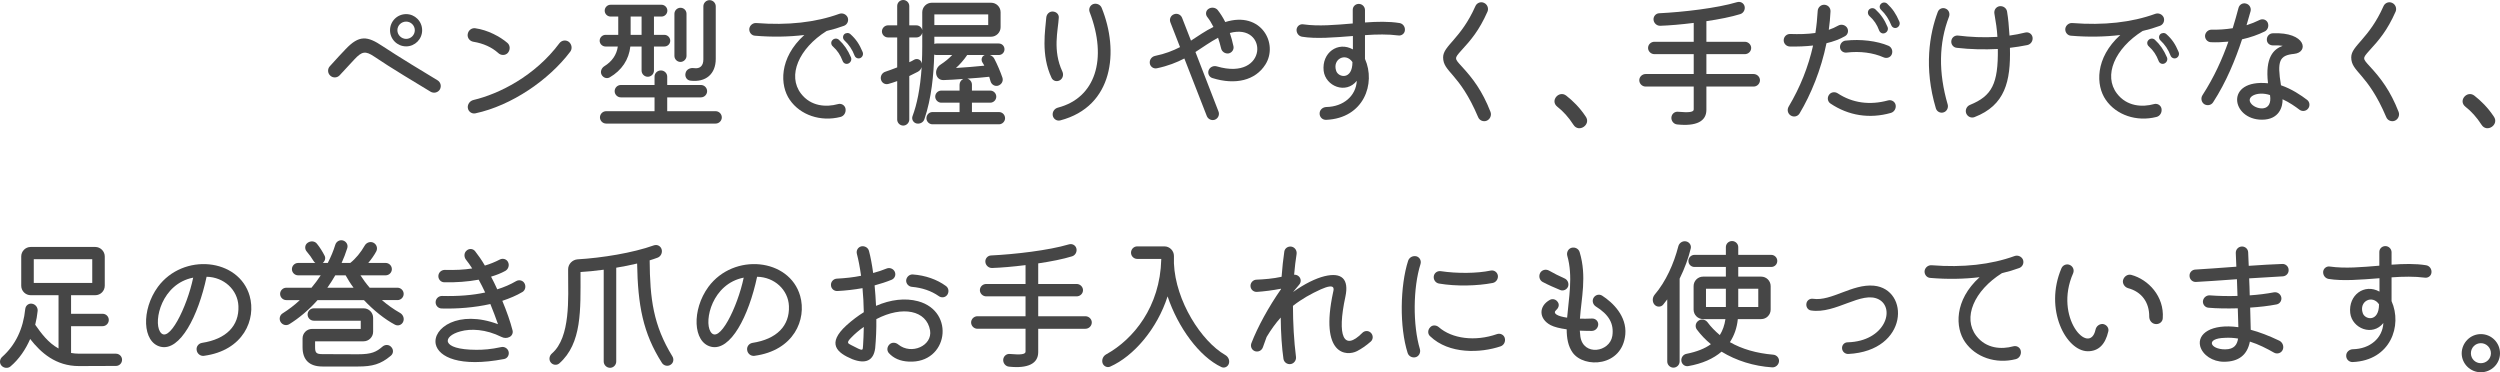 <?xml version="1.0" encoding="UTF-8"?><svg id="_レイヤー_2" xmlns="http://www.w3.org/2000/svg" viewBox="0 0 381.906 56.868"><defs><style>.cls-1{fill:#464646;}</style></defs><g id="PC_design"><g id="contents"><path class="cls-1" d="m57.14,8.625c-1.32-.88-1.848-.792-3.015.462l-2.244,2.421c-.374.396-1.012.439-1.43.044-.418-.374-.44-1.034-.066-1.431,1.056-1.166,1.738-1.914,2.398-2.597,2.09-2.2,3.322-2.046,5.677-.462,2.244,1.496,6.601,4.137,8.361,5.193.484.286.66.901.374,1.408-.286.483-.924.638-1.408.352-1.782-1.078-6.271-3.763-8.647-5.391Zm2.442-4.005c0-1.364,1.1-2.464,2.464-2.464,1.342,0,2.442,1.1,2.442,2.464s-1.1,2.465-2.442,2.465c-1.364,0-2.464-1.101-2.464-2.465Zm3.785,0c0-.726-.594-1.32-1.32-1.32s-1.342.572-1.342,1.32c0,.727.616,1.32,1.342,1.32s1.32-.594,1.32-1.32Z"/><path class="cls-1" d="m76.108,8.097c-.968-.88-2.288-1.474-3.785-1.716-.55-.088-.946-.572-.88-1.122.066-.595.572-1.013,1.144-.946,1.937.264,3.829,1.298,4.929,2.244.44.374.462,1.078.044,1.54-.374.396-1.034.396-1.452,0Zm-4.643,8.384c-.066-.551.308-1.078.88-1.211,3.895-.924,9.374-3.652,13.114-8.669.352-.462.99-.55,1.452-.198.44.374.55,1.034.198,1.496-3.234,4.291-8.933,8.229-14.5,9.418-.55.11-1.078-.286-1.144-.836Z"/><path class="cls-1" d="m92.508,7.106c-.484,0-.902-.396-.902-.88,0-.506.418-.902.902-.902h1.937v-2.794h-1.167c-.484,0-.902-.396-.902-.902,0-.484.396-.902.902-.902h7.768c.484,0,.902.396.902.902,0,.484-.396.902-.902.902h-1.145v2.794h1.584c.484,0,.902.396.902.902,0,.484-.396.88-.902.88h-1.584v3.675c0,.528-.44.946-.946.946-.506,0-.946-.418-.946-.946v-3.675h-1.716c-.22,2.003-1.32,3.653-3.146,4.709-.44.264-1.012.066-1.254-.418-.22-.44-.022-.99.418-1.276,1.188-.726,1.892-1.76,2.068-3.015h-1.871Zm16.811,9.88c.528,0,.946.44.946.946s-.418.946-.946.946h-16.722c-.528,0-.946-.44-.946-.946s.418-.946.946-.946h7.393v-2.112h-5.148c-.506,0-.946-.418-.946-.946,0-.506.418-.946.946-.946h5.148v-1.276c0-.527.44-.945.968-.945.528,0,.968.418.968.945v1.276h5.149c.528,0,.946.44.946.946s-.418.946-.946.946h-5.149v2.112h7.393Zm-12.982-14.456v2.794h1.672v-2.794h-1.672Zm6.689,6.007V2.112c0-.506.418-.925.924-.925.506,0,.924.396.924.925v6.425c0,.484-.418.924-.924.924-.506,0-.924-.418-.924-.924Zm1.716,2.574c.132-.506.682-.792,1.276-.704.924.132,1.43-.352,1.43-1.342V.968c0-.506.418-.946.946-.946.528,0,.946.44.946.946v8.031c0,2.311-1.518,3.608-3.873,3.322-.572-.065-.902-.638-.726-1.21Z"/><path class="cls-1" d="m129.161,16.59c.11.572-.22,1.145-.77,1.276-3.037.771-6.139-.286-7.745-2.618-1.519-2.179-1.672-6.381,2.222-9.901-2.376.286-4.929.33-7.525.109-.528-.021-.924-.506-.88-1.056.066-.528.55-.924,1.078-.88,4.775.374,9.043-.088,12.674-1.408.506-.176,1.056.065,1.276.55.198.506-.044,1.078-.55,1.276-.836.308-1.716.572-2.662.792-4.269,2.685-6.029,6.821-3.917,9.571,1.518,1.98,3.873,2.091,5.633,1.606.528-.154,1.056.154,1.166.682Zm.836-7.833c.154.374-.044.792-.396.946s-.748-.022-.88-.396c-.352-.924-.792-1.584-1.496-2.222-.286-.242-.33-.683-.066-.946.242-.286.704-.33.99-.066.792.727,1.364,1.562,1.848,2.685Zm1.43.11c-.352.154-.748-.022-.88-.374-.352-.924-.858-1.673-1.562-2.332-.264-.265-.264-.66-.022-.925.264-.242.682-.264.946-.021.858.77,1.364,1.518,1.87,2.729.154.374-.022.77-.352.924Z"/><path class="cls-1" d="m152.613,17.118c.506,0,.924.418.924.946,0,.484-.418.924-.924.924h-10.166c-.506,0-.924-.418-.924-.924,0-.528.418-.946.924-.946h4.137v-1.43h-2.794c-.484,0-.924-.419-.924-.925s.418-.924.924-.924h2.794v-.902c0-.374.242-.726.572-.88-1.122.088-2.2.154-3.015.176-1.254.044-1.584-1.65-.44-2.376.638-.418,1.276-.925,1.76-1.452h-2.398c-.132,0-.242-.022-.352-.066-.066,2.992-.418,6.733-1.496,9.857-.154.506-.704.792-1.232.66-.484-.132-.77-.66-.572-1.145.638-1.693,1.166-4.092,1.386-7.459-.088.286-.286.551-.572.704-.418.221-.858.44-1.32.66v6.646c0,.483-.418.924-.924.924-.506,0-.924-.418-.924-.924v-5.875c-.484.176-.946.33-1.364.439-.506.133-1.012-.176-1.122-.704-.11-.483.176-1.012.682-1.166.506-.176,1.144-.396,1.804-.66v-4.576h-1.408c-.484,0-.924-.396-.924-.924,0-.507.44-.925.924-.925h1.408V.924c0-.506.396-.924.924-.924.506,0,.924.418.924.924v2.948h1.078c.44,0,.814.309.902.727V1.87c0-.792.66-1.452,1.452-1.452h9.065c.792,0,1.452.638,1.452,1.452v2.288c0,.792-.66,1.452-1.452,1.452h-8.669v1.101c.11-.044.22-.066.33-.066h9.505c.506,0,.88.396.88.88,0,.484-.374.881-.88.881h-1.342c.286.109.55.308.682.594.44.836.924,1.98,1.232,2.883.154.506-.132,1.034-.682,1.21-.484.132-.99-.154-1.144-.683l-.198-.682c-.924.11-2.134.198-3.344.286.396.109.704.483.704.924v.902h2.794c.506,0,.924.418.924.924s-.418.925-.924.925h-2.794v1.43h4.136Zm-11.728-10.144v-1.98c-.088.44-.462.727-.902.727h-1.078v3.784c.264-.109.506-.242.726-.374.44-.264,1.012-.044,1.145.418l.044.177c.044-.858.066-1.782.066-2.751Zm1.848-4.774v1.628h8.229v-1.628h-8.229Zm5.017,6.205c-.484.726-1.166,1.496-1.716,1.98,1.408-.089,3.168-.221,4.334-.353-.088-.154-.176-.33-.286-.484-.264-.418-.11-.968.352-1.144h-2.685Z"/><path class="cls-1" d="m160.643,11.903c-1.672-3.542-.946-7.371-.814-9.197.044-.55.462-.946.946-.946.572,0,1.012.418.968.946-.11,1.937-.968,4.995.55,8.229.22.483.066,1.056-.374,1.32-.484.286-1.056.109-1.276-.353Zm.176,5.721c-.088-.527.264-1.056.814-1.188,5.655-1.475,7.613-7.35,4.818-14.61-.176-.484.066-1.034.572-1.21.506-.154,1.078.088,1.276.594,2.662,6.557,1.826,15.05-6.337,17.185-.528.132-1.057-.22-1.145-.771Z"/><path class="cls-1" d="m193.289,9.879c-1.518,2.398-4.555,3.146-8.075,2.047-.506-.154-.77-.704-.572-1.211.198-.483.748-.726,1.254-.571,7.877,2.31,7.855-6.711,1.98-5.105.22.639.396,1.32.55,2.024.11.507-.242,1.013-.77,1.101-.506.065-1.012-.265-1.122-.792-.132-.551-.286-1.078-.462-1.606-1.188.638-2.266,1.408-3.454,2.179l3.521,9.087c.198.484-.044,1.056-.55,1.254-.484.176-1.034-.065-1.232-.55l-3.433-8.802c-1.145.595-2.508,1.145-4.203,1.497-.506.109-1.012-.242-1.078-.771s.286-1.012.814-1.122c1.518-.309,2.729-.792,3.807-1.343l-1.474-3.784c-.198-.506.066-1.056.55-1.232.484-.197,1.034.044,1.232.528l1.364,3.499c1.122-.727,2.178-1.475,3.432-2.091-.286-.572-.594-1.078-.924-1.496-.33-.396-.264-.968.154-1.254.44-.309,1.056-.242,1.408.153.418.528.814,1.145,1.167,1.849,5.5-1.738,8.163,3.322,6.117,6.513Z"/><path class="cls-1" d="m214.613,4.643c-.044.506-.528.858-1.034.77-1.519-.197-3.256-.176-5.061-.044v3.631c1.672,3.74-.154,9.065-5.94,9.308-.55.021-1.012-.418-.99-.99,0-.528.462-.946,1.012-.969,2.64-.044,4.555-1.716,4.665-4.004-1.65,2.09-4.775.836-5.061-1.519-.308-2.772,2.179-4.555,4.467-3.278v-2.046c-2.816.22-5.633.462-7.767.109-.528-.088-.88-.572-.836-1.122.066-.506.528-.858,1.034-.77,2.31.329,4.929.088,7.547-.133V1.54c-.022-.528.396-.946.924-.946.528,0,.946.44.946.946v1.893c1.849-.133,3.653-.177,5.281.088.528.088.88.594.814,1.122Zm-8.009,4.841c-1.034-1.519-3.103-.462-2.486,1.342.33,1.034,2.486,1.431,2.486-1.342Z"/><path class="cls-1" d="m225.801,17.889c-2.882-6.8-5.347-6.844-5.347-9.132,0-1.782,2.707-2.794,4.929-7.811.22-.507.814-.748,1.32-.507.506.221.748.837.528,1.343-1.276,2.882-2.53,4.334-4.004,5.94-1.078,1.21-1.056,1.188.066,2.421,1.694,1.826,3.146,3.74,4.4,6.953.198.527-.066,1.122-.572,1.342-.528.22-1.122-.044-1.32-.55Z"/><path class="cls-1" d="m237.9,16.304c-1.166-.924.264-2.552,1.364-1.693,1.034.813,2.046,1.804,2.97,3.19.88,1.231-1.078,2.574-1.892,1.231-.704-1.1-1.541-2.024-2.442-2.729Z"/><path class="cls-1" d="m267.889,11.31c.528,0,.968.439.968.946,0,.527-.44.968-.968.968h-7.217v3.564c0,1.761-1.562,2.53-4.466,2.223-.528-.044-.924-.551-.88-1.078.044-.528.506-.925,1.034-.858,1.694.154,2.376.044,2.376-.353v-3.498h-7.349c-.528,0-.968-.44-.968-.968,0-.507.44-.946.968-.946h7.349v-3.037h-6.007c-.528,0-.968-.439-.968-.945,0-.528.44-.946.968-.946h6.007v-2.883c-1.915.242-3.763.396-5.105.44-.528.021-.99-.396-1.034-.924-.044-.507.352-.969.858-.99,3.652-.177,8.801-.771,11.904-1.694.506-.154,1.012.132,1.144.616.132.506-.154,1.056-.66,1.21-1.342.418-3.212.792-5.171,1.078v3.146h5.875c.528,0,.968.439.968.946,0,.527-.44.945-.968.945h-5.875v3.037h7.217Z"/><path class="cls-1" d="m279.017,6.601c-.814,4.026-2.376,7.833-4.115,10.737-.286.463-.88.595-1.342.309-.462-.286-.594-.88-.33-1.343,1.782-2.992,3.014-6.095,3.74-9.351-1.166.132-2.354.176-3.564.153-.528-.021-.946-.462-.924-.99.022-.527.462-.945.99-.924,1.364.044,2.641.022,3.851-.154.176-1.1.286-2.222.352-3.366.022-.528.484-.968,1.012-.946.55.022.968.462.946,1.013-.044.946-.132,1.87-.264,2.816.506-.177.968-.374,1.43-.639.462-.264,1.034-.132,1.342.286.308.44.176,1.057-.286,1.32-.836.484-1.804.836-2.838,1.078Zm10.562,9.418c.11.527-.198,1.078-.726,1.231-3.256.925-6.469.418-9.219-1.43-.44-.286-.55-.902-.22-1.343.286-.418.88-.506,1.32-.22,2.244,1.475,4.885,1.849,7.701,1.078.506-.132,1.034.176,1.144.683Zm-7.657-9.813c2.311-.265,4.819.044,6.579.792.484.22.704.813.484,1.32-.198.462-.77.66-1.254.439-1.584-.704-3.586-.968-5.633-.726-.506.065-.968-.286-1.012-.771-.044-.528.33-.99.836-1.056Zm3.586-4.731c.264-.286.704-.308.99-.044.792.727,1.386,1.562,1.848,2.685.154.353-.022.771-.374.924-.352.177-.748,0-.902-.374-.352-.945-.792-1.584-1.496-2.222-.264-.242-.308-.683-.066-.969Zm4.269,2.751c-.33.153-.727-.022-.858-.374-.374-.925-.858-1.673-1.562-2.354-.264-.242-.286-.639-.022-.902.242-.264.66-.286.946-.044.836.792,1.342,1.519,1.871,2.75.154.353-.022.771-.374.925Z"/><path class="cls-1" d="m297.736,2.552c-1.562,4.027-1.628,8.537-.198,13.422.132.484-.132,1.034-.616,1.188-.506.176-1.034-.11-1.188-.594-1.87-6.228-.968-11.42.286-14.742.176-.484.726-.727,1.21-.506.484.197.682.748.506,1.231Zm11.948,4.335c-.858.176-1.738.308-2.641.418.132,5.148-.748,8.779-5.413,10.584-.506.197-1.078-.066-1.276-.595-.176-.506.088-1.078.594-1.275,3.344-1.364,4.312-3.213,4.247-8.538-2.046.11-4.159.066-6.271-.176-.528-.044-.902-.528-.836-1.056.066-.528.528-.881,1.056-.814,1.76.22,3.829.33,5.985.198-.066-1.166-.22-2.156-.462-3.564-.088-.551.264-1.034.792-1.122.55-.066,1.056.285,1.144.813.176,1.057.286,2.244.374,3.675.792-.11,1.606-.264,2.398-.462.528-.132,1.034.198,1.122.726.088.551-.264,1.078-.814,1.188Z"/><path class="cls-1" d="m330.196,16.59c.11.572-.22,1.145-.77,1.276-3.037.771-6.139-.286-7.745-2.618-1.518-2.179-1.672-6.381,2.222-9.901-2.376.286-4.929.33-7.525.109-.528-.021-.924-.506-.88-1.056.066-.528.55-.924,1.078-.88,4.775.374,9.043-.088,12.674-1.408.506-.176,1.056.065,1.276.55.198.506-.044,1.078-.55,1.276-.836.308-1.716.572-2.662.792-4.269,2.685-6.029,6.821-3.917,9.571,1.518,1.98,3.873,2.091,5.633,1.606.528-.154,1.056.154,1.166.682Zm.836-7.833c.154.374-.044.792-.396.946s-.748-.022-.88-.396c-.352-.924-.792-1.584-1.497-2.222-.286-.242-.33-.683-.066-.946.242-.286.704-.33.99-.066.792.727,1.364,1.562,1.848,2.685Zm1.43.11c-.352.154-.748-.022-.88-.374-.352-.924-.858-1.673-1.562-2.332-.264-.265-.264-.66-.022-.925.264-.242.682-.264.946-.021.858.77,1.364,1.518,1.87,2.729.154.374-.022.77-.352.924Z"/><path class="cls-1" d="m342.504,6.007c-1.012,3.08-2.42,6.535-4.422,9.615-.286.462-.902.572-1.364.286-.44-.309-.55-.924-.264-1.364,1.804-2.795,3.037-5.566,3.96-8.186-.924.088-1.826.132-2.706.088-.528-.044-.902-.506-.858-1.034.066-.506.506-.901,1.034-.88.99.022,2.09-.044,3.19-.22.33-1.057.616-2.091.88-3.081.132-.527.638-.836,1.166-.682.506.132.814.66.682,1.166-.176.66-.396,1.387-.616,2.135.704-.221,1.364-.484,1.98-.792.484-.242,1.034-.066,1.254.396.22.506.022,1.101-.44,1.343-1.012.506-2.2.924-3.477,1.21Zm10.1,10.562c-.308.418-.902.506-1.32.198-.638-.484-1.54-1.123-2.596-1.606.044,1.1-.484,3.124-3.146,3.124-4.687,0-5.743-6.227.924-5.566-.462-3.982.858-5.215,2.245-5.721-.462-.066-.946-.088-1.408-.066-.528.044-.99-.308-1.012-.814-.044-.55.352-1.012.902-1.034,5.105-.22,5.545,2.927,3.257,3.146-2.245.221-2.619,1.057-2.002,4.797,1.672.572,3.081,1.54,3.982,2.223.418.308.484.924.176,1.32Zm-5.831-2.047c-1.958-.66-3.873.286-2.794,1.408.792.837,3.212,1.232,2.794-1.408Z"/><path class="cls-1" d="m364.527,17.889c-2.882-6.8-5.347-6.844-5.347-9.132,0-1.782,2.707-2.794,4.929-7.811.22-.507.814-.748,1.32-.507.506.221.748.837.528,1.343-1.276,2.882-2.53,4.334-4.004,5.94-1.078,1.21-1.056,1.188.066,2.421,1.694,1.826,3.146,3.74,4.4,6.953.198.527-.066,1.122-.572,1.342-.528.22-1.122-.044-1.32-.55Z"/><path class="cls-1" d="m376.625,16.304c-1.166-.924.264-2.552,1.364-1.693,1.034.813,2.046,1.804,2.97,3.19.88,1.231-1.078,2.574-1.892,1.231-.704-1.1-1.541-2.024-2.442-2.729Z"/><path class="cls-1" d="m17.7,54.03c.528,0,.946.418.946.924,0,.528-.418.946-.924.946l-5.655.022c-3.542,0-5.809-2.024-7.459-4.137-.682,1.584-1.694,3.08-2.993,4.181-.396.352-1.034.286-1.386-.11s-.286-.99.11-1.342c2.024-1.805,3.212-4.269,3.521-7.327.066-.528.528-.881,1.034-.792.528.088.902.571.858,1.1-.066.683-.198,1.408-.374,2.112.88,1.254,1.958,2.751,3.564,3.631v-8.142h-4.247c-.792,0-1.452-.638-1.452-1.452v-4.467c0-.792.638-1.452,1.452-1.452h9.857c.792,0,1.452.66,1.452,1.452v4.467c0,.792-.638,1.452-1.452,1.452h-3.696v2.839h4.818c.528,0,.946.418.946.946,0,.506-.418.945-.946.945h-4.818v4.093c.374.066.792.11,1.21.11h5.633Zm-12.541-14.435v3.631h8.933v-3.631H5.158Z"/><path class="cls-1" d="m30.041,53.48c-.088-.528.286-1.013.814-1.101,3.696-.572,5.699-2.597,5.567-5.633-.11-2.486-2.223-4.423-4.863-4.467-1.276,6.007-4.049,11.397-7.019,10.693-2.794-.66-2.992-5.633-.418-9.153,3.873-5.236,12.366-4.378,14.016,1.387,1.012,3.564-.924,8.339-6.997,9.153-.528.066-1.034-.33-1.1-.88Zm-.528-11.068c-4.819.946-6.073,6.579-5.083,8.229,1.276,2.156,4.159-3.763,5.083-8.229Z"/><path class="cls-1" d="m61.601,49.123c-.198.507-.77.727-1.254.484-1.54-.813-3.256-2.178-4.752-3.763h-7.085c-1.364,1.541-2.86,2.772-4.313,3.675-.462.286-1.056.132-1.342-.352-.264-.463-.11-1.057.352-1.32.902-.572,1.782-1.232,2.596-2.003h-2.068c-.506,0-.946-.418-.946-.946,0-.506.418-.945.946-.945h3.851c.506-.595.968-1.232,1.408-1.893h-3.455c-.506,0-.946-.418-.946-.946,0-.506.418-.946.946-.946h2.641c-.11-.088-.22-.176-.286-.308-.286-.484-.638-.969-1.034-1.431-.352-.396-.308-1.012.11-1.32.462-.352,1.122-.308,1.452.133.418.506.858,1.21,1.167,1.826.198.374.044.836-.286,1.1h.77c.462-.902.858-1.826,1.144-2.772.154-.506.682-.813,1.188-.66.506.154.814.683.638,1.188-.242.771-.528,1.519-.858,2.244h1.32c.814-.638,1.628-1.628,2.2-2.64.264-.484.858-.683,1.32-.463.506.242.704.837.462,1.32-.33.616-.748,1.21-1.232,1.782h2.662c.506,0,.946.418.946.946,0,.506-.418.946-.946.946h-3.851c.396.616.858,1.254,1.408,1.893h4.247c.506,0,.946.418.946.945,0,.507-.418.946-.946.946h-2.376c.836.727,1.76,1.387,2.772,1.959.462.264.682.836.484,1.319Zm-1.826,3.896c.374.396.33.989-.066,1.319-1.562,1.32-2.839,1.65-5.017,1.65h-5.435c-2.002,0-3.037-1.012-3.037-2.948v-1.342c0-.793.638-1.452,1.452-1.452h7.437v-1.255h-7.173c-.506,0-.946-.418-.946-.946,0-.527.44-.945.946-.945h7.613c.792,0,1.452.638,1.452,1.452v2.134c0,.792-.66,1.452-1.452,1.452h-7.415v.902c0,.858.198,1.057,1.122,1.057l5.435.021c2.09,0,2.794-.352,3.763-1.188.396-.33.99-.308,1.32.089Zm-5.765-9.065c-.462-.616-.858-1.255-1.21-1.893h-1.584c-.374.66-.792,1.298-1.21,1.893h4.004Z"/><path class="cls-1" d="m79.794,44.613c-.88.527-1.936.968-3.059,1.342.682,1.628,1.232,3.213,1.562,4.511.11.396-.088.836-.462,1.012-.375.198-.814.198-1.21,0-2.42-1.21-4.73-1.298-6.293-.857-2.729.726-3.103,2.794,2.42,2.816,1.122,0,2.178-.066,3.829-.418.484-.11,1.012.22,1.122.726.11.506-.198,1.012-.704,1.101-6.821,1.298-9.989-.33-10.429-2.245-.528-2.442,3.41-5.347,9.505-3.08-.33-.946-.727-2.002-1.167-3.08-2.442.55-5.083.748-7.459.682-.528-.021-.924-.462-.902-.99.022-.528.462-.924.968-.924,2.486.065,4.687-.11,6.601-.528-.308-.66-.638-1.32-.99-1.958-1.672.308-3.499.44-5.259.396-.506,0-.924-.439-.902-.968s.462-.924.99-.924c1.562.044,2.948-.022,4.18-.221-.33-.506-.638-.968-.968-1.364-.308-.418-.286-1.012.088-1.342.374-.374.99-.352,1.32.066.484.616,1.012,1.364,1.496,2.2.814-.242,1.562-.55,2.288-.925.462-.241,1.034-.065,1.254.396.242.484.044,1.078-.418,1.342-.638.353-1.364.639-2.178.881.33.638.66,1.276.946,1.936,1.056-.33,2.024-.748,2.882-1.254.462-.264,1.034-.109,1.276.33.264.462.132,1.078-.33,1.343Z"/><path class="cls-1" d="m102.433,55.725c-.418.286-1.012.154-1.298-.265-2.927-4.576-3.697-8.845-3.807-15.204-1.012.242-2.112.463-3.19.639v14.324c0,.527-.418.968-.946.968-.528,0-.968-.44-.968-.968v-14.017c-1.364.176-2.597.309-3.543.353v.242c0,5.522.242,10.649-3.256,13.729-.396.33-1.012.242-1.32-.198-.286-.396-.198-.99.22-1.342,2.86-2.486,2.464-8.493,2.464-12.189v-.66c0-.792.638-1.452,1.43-1.519,3.763-.22,8.471-.99,11.662-2.135.506-.176,1.034.089,1.188.595.154.528-.11,1.078-.594,1.276-.374.132-.77.285-1.232.418.044,5.896.55,9.901,3.477,14.676.264.44.154,1.012-.286,1.276Z"/><path class="cls-1" d="m114.138,53.48c-.088-.528.286-1.013.814-1.101,3.696-.572,5.699-2.597,5.567-5.633-.11-2.486-2.223-4.423-4.863-4.467-1.276,6.007-4.049,11.397-7.019,10.693-2.794-.66-2.993-5.633-.418-9.153,3.873-5.236,12.366-4.378,14.016,1.387,1.012,3.564-.924,8.339-6.997,9.153-.528.066-1.034-.33-1.1-.88Zm-.528-11.068c-4.819.946-6.073,6.579-5.083,8.229,1.276,2.156,4.158-3.763,5.083-8.229Z"/><path class="cls-1" d="m138.822,55.24c-1.32-.065-2.31-.506-3.036-1.298-.352-.396-.286-.99.132-1.364.352-.309.902-.286,1.298.044,2.024,1.65,5.259.176,4.863-2.156-.528-3.059-4.203-3.807-8.208-1.717.022,1.497-.044,3.015-.176,4.445-.242,1.892-1.452,2.464-3.499,1.672-2.311-.968-3.982-2.354-.858-5.192.858-.771,1.738-1.431,2.619-1.98-.022-1.276-.088-2.509-.198-3.675-1.254.221-2.53.374-3.851.44-.528.021-.968-.396-.968-.924-.022-.507.396-.946.902-.969,1.276-.065,2.53-.198,3.697-.439-.176-1.276-.396-2.421-.638-3.345-.132-.506.154-1.013.66-1.145.506-.109,1.056.176,1.188.704.242.902.462,2.068.638,3.366.726-.197,1.408-.418,2.046-.682.484-.198,1.034.021,1.254.484.22.483,0,1.034-.484,1.231-.814.33-1.694.616-2.596.858.088.99.176,2.047.22,3.125,2.222-.969,4.467-1.232,6.425-.704,5.765,1.562,4.555,9.549-1.43,9.219Zm-6.975-2.53c.044-.572.088-1.76.11-2.772-.748.528-1.386,1.078-1.892,1.606-.771.77-.594.902-.044,1.166,1.915.99,1.76.924,1.827,0Zm12.85-7.657c-.308.418-.88.484-1.298.176-1.122-.792-2.552-1.275-4.092-1.408-.506-.044-.902-.483-.88-.989.044-.528.506-.946,1.034-.902,1.893.132,3.697.77,5.039,1.76.44.309.506.925.198,1.364Z"/><path class="cls-1" d="m165.817,48.31c.528,0,.968.439.968.946,0,.527-.44.968-.968.968h-7.217v3.564c0,1.761-1.562,2.53-4.466,2.223-.528-.044-.924-.551-.88-1.078.044-.528.506-.925,1.034-.858,1.694.154,2.376.044,2.376-.353v-3.498h-7.349c-.528,0-.968-.44-.968-.968,0-.507.44-.946.968-.946h7.349v-3.037h-6.007c-.528,0-.968-.439-.968-.945,0-.528.44-.946.968-.946h6.007v-2.883c-1.915.242-3.763.396-5.105.44-.528.021-.99-.396-1.034-.924-.044-.507.352-.969.858-.99,3.652-.177,8.801-.771,11.904-1.694.506-.154,1.012.132,1.144.616.132.506-.154,1.056-.66,1.21-1.342.418-3.212.792-5.171,1.078v3.146h5.875c.528,0,.968.439.968.946,0,.527-.44.945-.968.945h-5.875v3.037h7.217Z"/><path class="cls-1" d="m187.738,55.505c-.132.506-.682.792-1.145.571-3.388-1.584-6.645-6.072-8.229-10.804-1.584,4.93-5.149,9.132-8.779,10.738-.462.198-1.012-.066-1.166-.572-.132-.506.088-1.034.55-1.298,4.203-2.311,8.251-7.306,8.427-14.501v-.088h-3.674c-.506,0-.946-.418-.946-.945,0-.528.418-.969.946-.969h4.159c.792,0,1.452.66,1.452,1.452v1.145c.242,5.765,4.203,11.903,7.833,13.994.462.264.704.792.572,1.276Z"/><path class="cls-1" d="m209.397,52.182c-.704.616-1.408,1.101-2.09,1.452-1.584.814-5.743.683-3.652-9.021.11-.463.374-1.408-1.871-.419-1.496.683-2.904,1.453-4.269,2.531,0,2.618.154,5.368.462,7.789.066.506-.286,1.012-.792,1.1-.55.088-1.034-.264-1.122-.792-.242-1.65-.396-3.895-.418-6.314-.748.836-1.474,1.826-2.156,2.97-.198.528-.396,1.057-.572,1.585-.176.483-.682.748-1.188.594-.506-.176-.748-.704-.572-1.21.968-2.509,2.641-5.567,4.533-8.273v-.066c-1.254.242-2.641.418-3.697.484-.528.022-.968-.396-.968-.924,0-.528.44-.946.946-.946,1.1-.044,2.531-.154,3.807-.44.11-1.408.242-2.729.418-3.872.088-.506.594-.836,1.123-.727.506.11.836.616.748,1.145-.154.902-.264,1.958-.374,3.146.242-.022.462.044.66.198.418.33.462.924.11,1.319-.308.353-.616.727-.902,1.079v.021c1.716-1.232,3.433-2.068,4.775-2.398,2.64-.638,3.763.44,3.19,3.125-1.32,6.095-.242,8.383,2.574,5.544.352-.374.946-.396,1.32-.021s.374.99-.022,1.342Z"/><path class="cls-1" d="m215.042,53.942c-1.276-3.982-1.166-10.275.066-14.104.176-.527.726-.813,1.276-.682.506.154.77.682.616,1.188-1.144,3.608-1.188,9.329-.088,13.003.132.507-.132,1.057-.616,1.211-.528.153-1.078-.11-1.254-.616Zm3.433-2.574c-.396-.33-.396-.969,0-1.364.308-.374.902-.374,1.298-.044,2.046,1.804,5.589,2.244,8.911,1.078.506-.177,1.056.109,1.188.594.154.55-.132,1.101-.638,1.276-3.059,1.034-7.877,1.232-10.76-1.54Zm.55-9.153c.066-.507.528-.858,1.056-.792,2.486.374,5.544.352,7.635-.089.528-.109,1.012.242,1.1.748.088.528-.286,1.057-.792,1.145-2.266.44-5.523.55-8.207.088-.506-.088-.858-.572-.792-1.1Z"/><path class="cls-1" d="m235.656,43.072c-.484-.264-.638-.88-.374-1.386.264-.462.858-.616,1.342-.353.682.396,1.606.858,2.354,1.188.484.198.726.748.572,1.232-.176.484-.726.748-1.21.55-.748-.308-1.871-.792-2.685-1.232Zm12.63,8.01c-.462,4.973-6.315,5.215-8.053,2.772-.682-.969-.902-2.179-.902-3.543-1.078-.154-1.893-.352-2.442-.638-1.827-.946-1.893-2.904-.11-3.873.418-.22.946-.065,1.21.374.242.353.132.836-.242,1.166-.638.551.176.969,1.65,1.188.242-2.948.924-6.337.022-9.461-.132-.507.132-1.057.638-1.211.528-.153,1.1.133,1.254.66,1.122,3.719.242,7.107.044,10.166.594.021,1.21,0,1.849-.022.528-.021.968.396.946.925-.022.527-.462.968-.99.968-.66,0-1.254-.022-1.826-.044.022.308.044.594.088.902.44,3.015,4.489,2.42,4.885-.11.264-1.849-.506-3.234-2.53-4.488-.44-.286-.594-.858-.352-1.299.286-.483.858-.638,1.32-.352,1.65,1.056,3.785,3.146,3.542,5.919Z"/><path class="cls-1" d="m256.585,42.566v12.652c0,.527-.44.945-.946.945-.528,0-.946-.439-.946-.945v-9.483c-.198.264-.396.527-.616.792-.33.418-.99.418-1.342,0s-.33-1.057.022-1.496c1.716-2.003,2.948-4.753,3.63-7.415.132-.507.638-.837,1.144-.748.528.088.88.594.748,1.1-.33,1.408-.924,3.036-1.694,4.599Zm15.182,12.63c-.044.528-.506.946-1.034.924-2.816-.176-5.523-1.034-7.745-2.398-1.254,1.079-2.949,1.827-5.061,2.201-.506.109-.99-.242-1.078-.771-.066-.528.286-1.012.792-1.101,1.54-.308,2.794-.792,3.718-1.474-.814-.66-1.518-1.408-2.134-2.223-.33-.439-.22-1.056.242-1.364.418-.308,1.034-.197,1.364.221.55.748,1.188,1.386,1.892,1.979.44-.704.726-1.518.858-2.442h-3.411c-.814,0-1.452-.66-1.452-1.452v-3.586c0-.792.638-1.452,1.452-1.452h3.477v-1.475h-4.797c-.506,0-.924-.396-.924-.924,0-.506.418-.924.924-.924h4.797v-1.188c0-.506.418-.925.946-.925.506,0,.946.419.946.925v1.188h5.039c.506,0,.924.418.924.924,0,.528-.418.924-.924.924h-5.039v1.475h3.499c.792,0,1.452.638,1.452,1.452v3.586c0,.792-.638,1.452-1.452,1.452h-3.564c-.132,1.343-.55,2.509-1.21,3.521,1.849,1.057,4.049,1.694,6.623,1.915.528.044.924.506.88,1.012Zm-11.156-11.09v2.795h3.037v-2.795h-3.037Zm7.987,0h-3.059v2.795h3.059v-2.795Z"/><path class="cls-1" d="m281.395,53.194c-.022-.484.352-.902.858-.902,5.743-.154,7.327-5.192,4.753-6.557-2.619-1.364-6.557,2.266-10.342,1.694-.506-.066-.814-.572-.704-1.101.088-.462.55-.771,1.034-.682,2.794.396,5.963-2.311,9.264-2.003,5.5.528,5.347,9.945-3.895,10.43-.506.022-.946-.353-.968-.88Z"/><path class="cls-1" d="m301.901,51.302c1.518,1.98,3.873,2.091,5.633,1.606.528-.154,1.056.154,1.166.682.11.572-.22,1.145-.77,1.276-3.037.771-6.139-.286-7.745-2.618-1.518-2.179-1.672-6.381,2.222-9.901-2.376.286-4.929.33-7.525.109-.528-.021-.924-.506-.88-1.056.066-.528.55-.924,1.078-.88,4.775.374,9.043-.088,12.674-1.408.506-.176,1.056.065,1.276.55.198.506-.044,1.078-.55,1.276-.836.308-1.716.572-2.662.792-4.269,2.685-6.029,6.821-3.917,9.571Z"/><path class="cls-1" d="m314.92,40.96c.22-.483.792-.704,1.276-.483.484.22.704.77.506,1.254-3.015,6.799,2.508,12.718,3.411,8.647.11-.551.594-.925,1.144-.881.55.089.946.616.814,1.123-.462,2.023-1.518,3.036-3.125,3.036-3.3,0-6.733-6.381-4.026-12.696Zm13.4,7.415c.022-2.2-1.166-3.806-3.234-4.356-.528-.154-.88-.704-.77-1.21.154-.594.726-.968,1.276-.814,2.597.704,5.039,3.278,4.797,6.623-.022.551-.55.969-1.144.88-.528-.065-.924-.55-.924-1.122Z"/><path class="cls-1" d="m343.587,42.522c.044.836.066,1.717.088,2.597,1.298-.088,2.53-.242,3.696-.462.506-.088,1.012.241,1.123.748.11.506-.22,1.012-.727,1.1-1.254.242-2.64.396-4.026.484.044,1.298.066,2.486.088,3.389,1.32.352,2.772.902,4.379,1.672.506.264.726.88.506,1.387-.22.506-.836.704-1.32.439-1.122-.638-2.354-1.276-3.696-1.694-.396,2.047-1.716,3.081-3.96,3.081-1.716,0-3.257-1.013-3.631-2.377-.484-1.892,1.694-3.477,5.831-2.904-.022-.813-.044-1.804-.088-2.882-1.672.044-3.257.021-4.445-.089-.528-.021-.924-.483-.88-1.012.066-.528.528-.902,1.034-.88,1.43.109,2.838.132,4.247.088-.044-.858-.066-1.717-.088-2.553-2.486.177-4.885.353-6.271.418-.506.022-.946-.374-.968-.901-.044-.528.374-.969.88-.99,1.386-.066,3.785-.265,6.271-.44-.022-.814-.066-1.519-.088-2.068-.022-.528.352-.968.88-1.012.528-.044.99.352,1.012.88.022.55.066,1.254.088,2.068,1.915-.132,3.763-.242,5.127-.286.528-.022.968.396.968.924.022.528-.396.946-.902.969-1.276.065-3.146.176-5.126.308Zm-1.694,9.197c-.66-.109-1.342-.154-2.046-.109-2.993.088-2.222,1.76.066,1.76,1.43,0,1.848-.771,1.98-1.65Z"/><path class="cls-1" d="m371.435,41.643c-.044.506-.528.858-1.034.77-1.519-.197-3.256-.176-5.061-.044v3.631c1.672,3.74-.154,9.065-5.94,9.308-.55.021-1.012-.418-.99-.99,0-.528.462-.946,1.012-.969,2.64-.044,4.555-1.716,4.665-4.004-1.65,2.09-4.775.836-5.061-1.519-.308-2.772,2.179-4.555,4.467-3.278v-2.046c-2.816.22-5.633.462-7.767.109-.528-.088-.88-.572-.836-1.122.066-.506.528-.858,1.034-.77,2.31.329,4.929.088,7.547-.133v-2.046c-.022-.528.396-.946.924-.946.528,0,.946.44.946.946v1.893c1.849-.133,3.653-.177,5.281.088.528.088.88.594.814,1.122Zm-8.009,4.841c-1.034-1.519-3.103-.462-2.486,1.342.33,1.034,2.486,1.431,2.486-1.342Z"/><path class="cls-1" d="m376.053,53.964c.022-1.605,1.32-2.926,2.927-2.926,1.628,0,2.926,1.32,2.926,2.926,0,1.606-1.32,2.904-2.926,2.904-1.606,0-2.927-1.298-2.927-2.904Zm4.467,0c0-.836-.682-1.54-1.54-1.54-.836,0-1.519.683-1.519,1.54,0,.858.682,1.519,1.519,1.519.858,0,1.54-.682,1.54-1.519Z"/></g></g></svg>